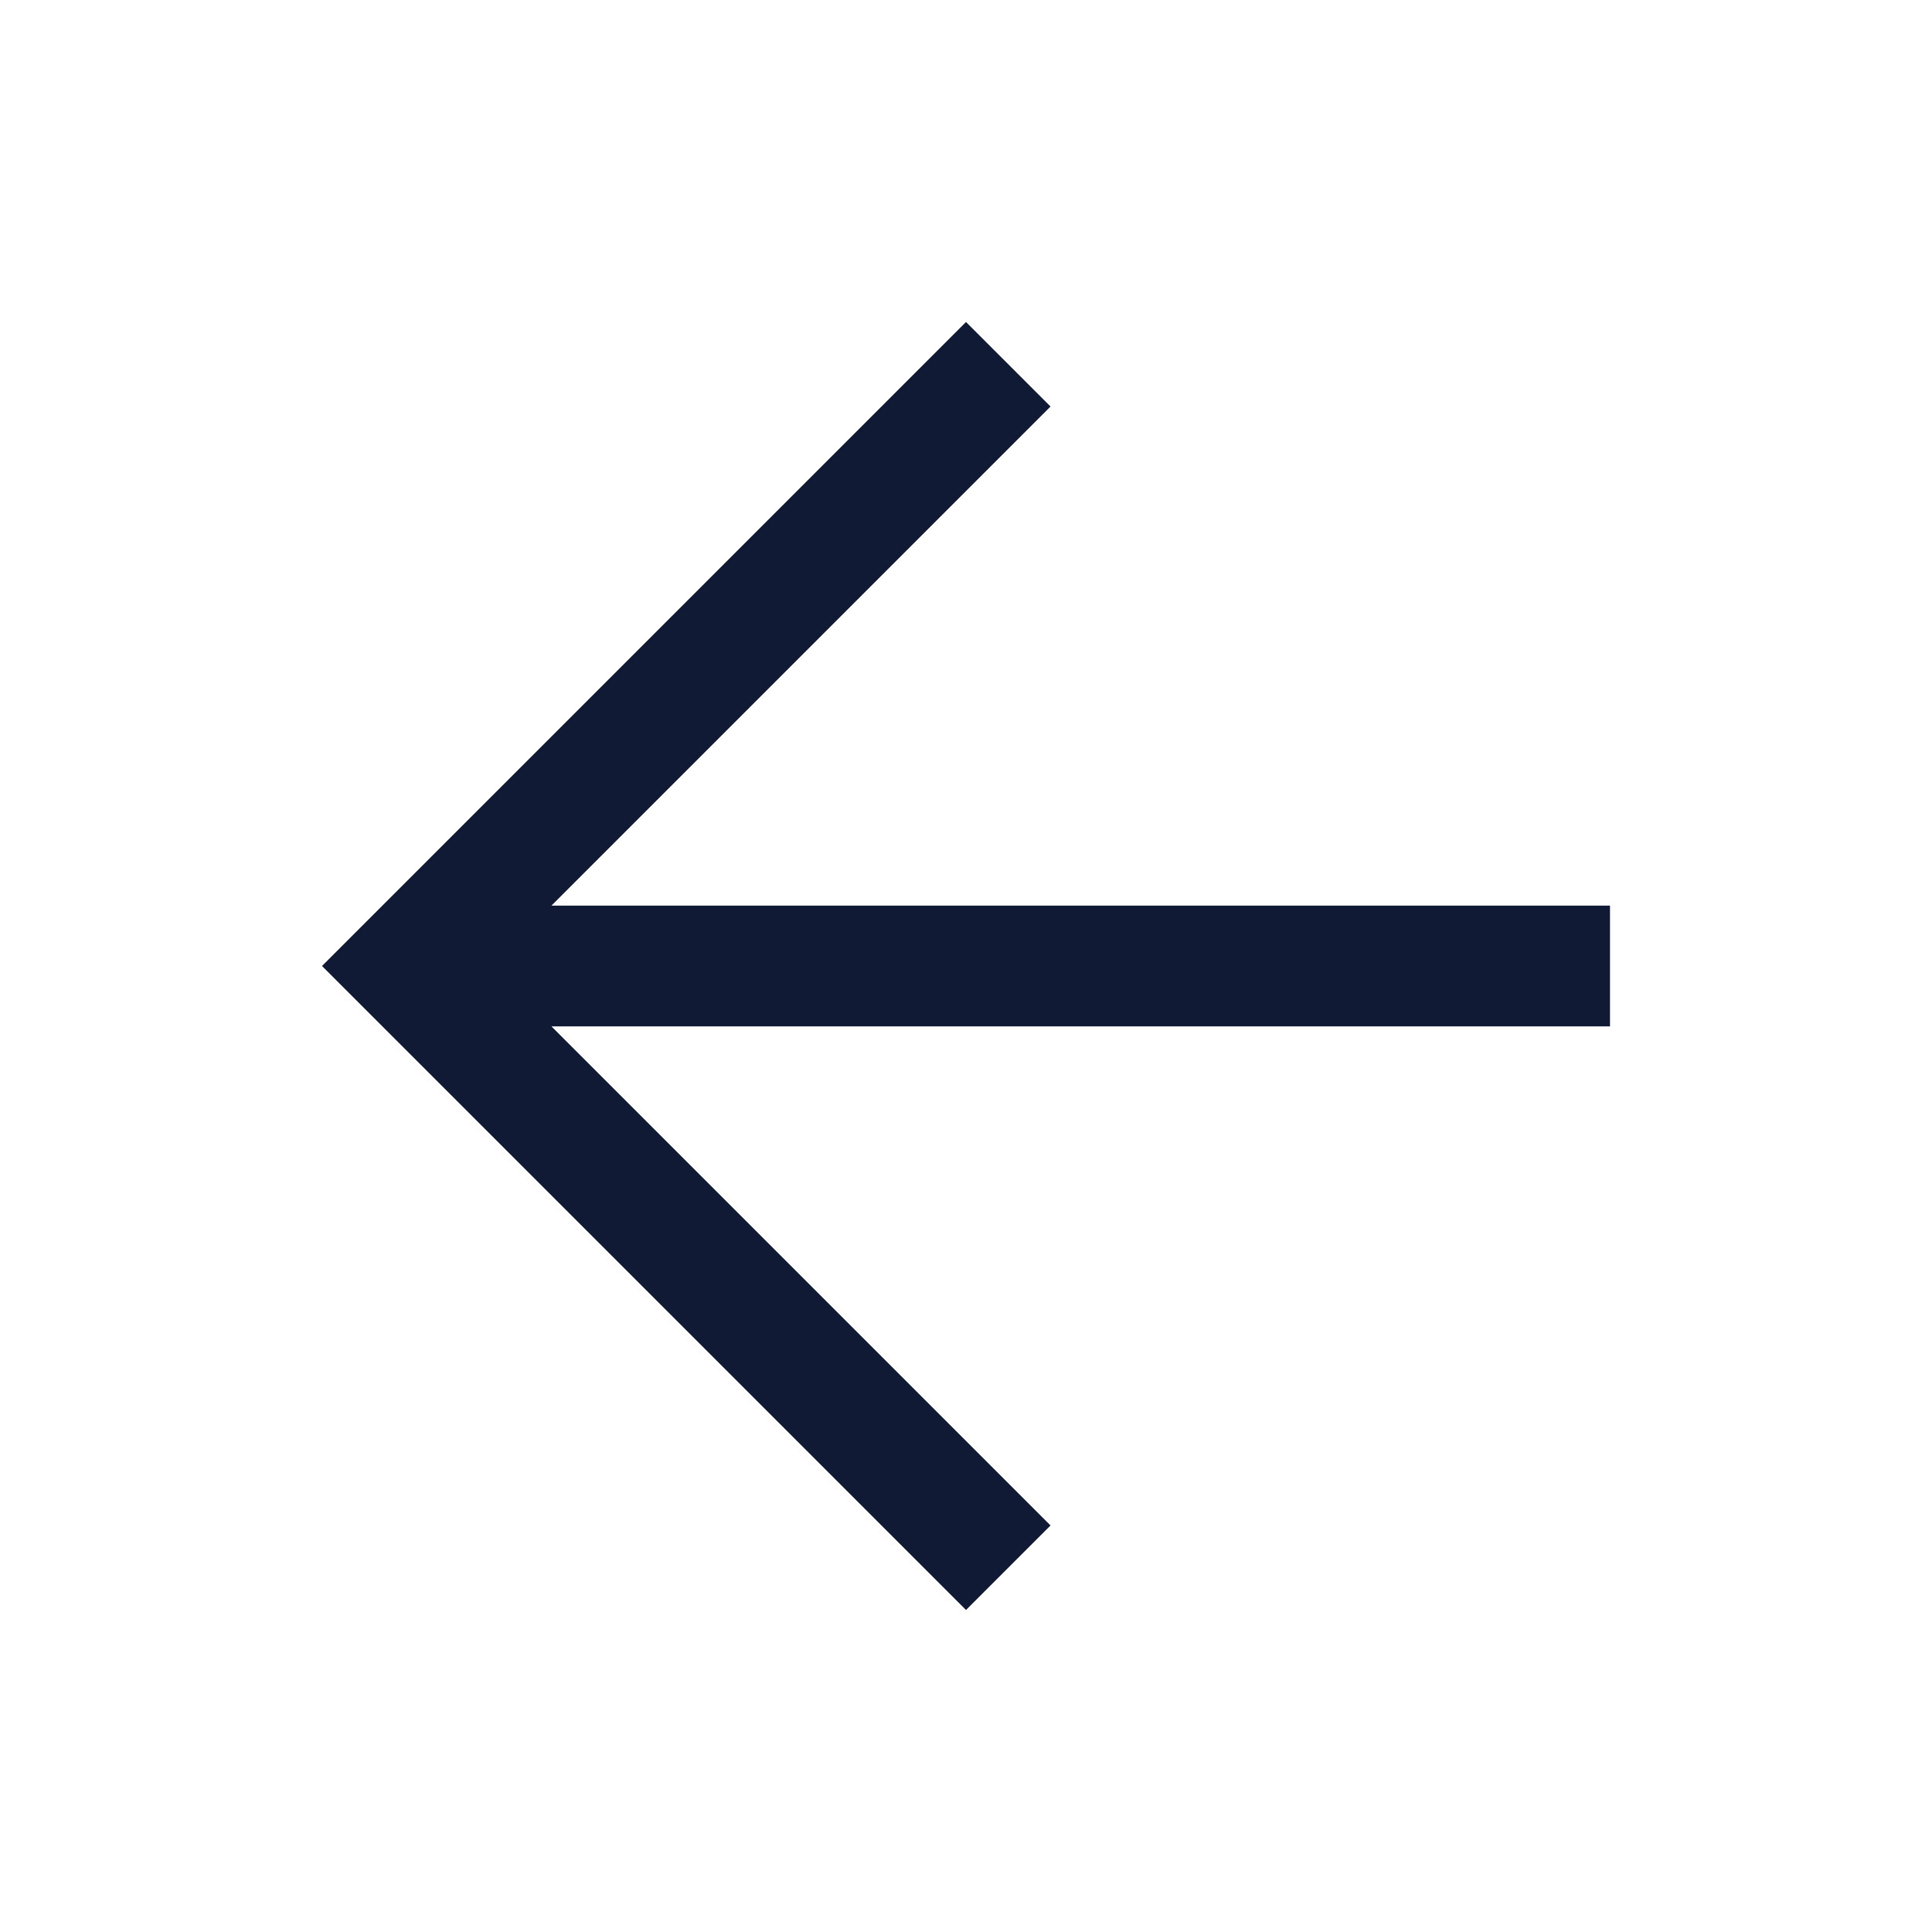 <svg width="24" height="24" viewBox="0 0 24 24" fill="none" xmlns="http://www.w3.org/2000/svg">
<path d="M6.85 11.25L20 11.25V12.75L6.85 12.75L13.05 18.95L12 20L4 12L12 4L13.05 5.05L6.85 11.25Z" fill="#101A34"/>
</svg>

